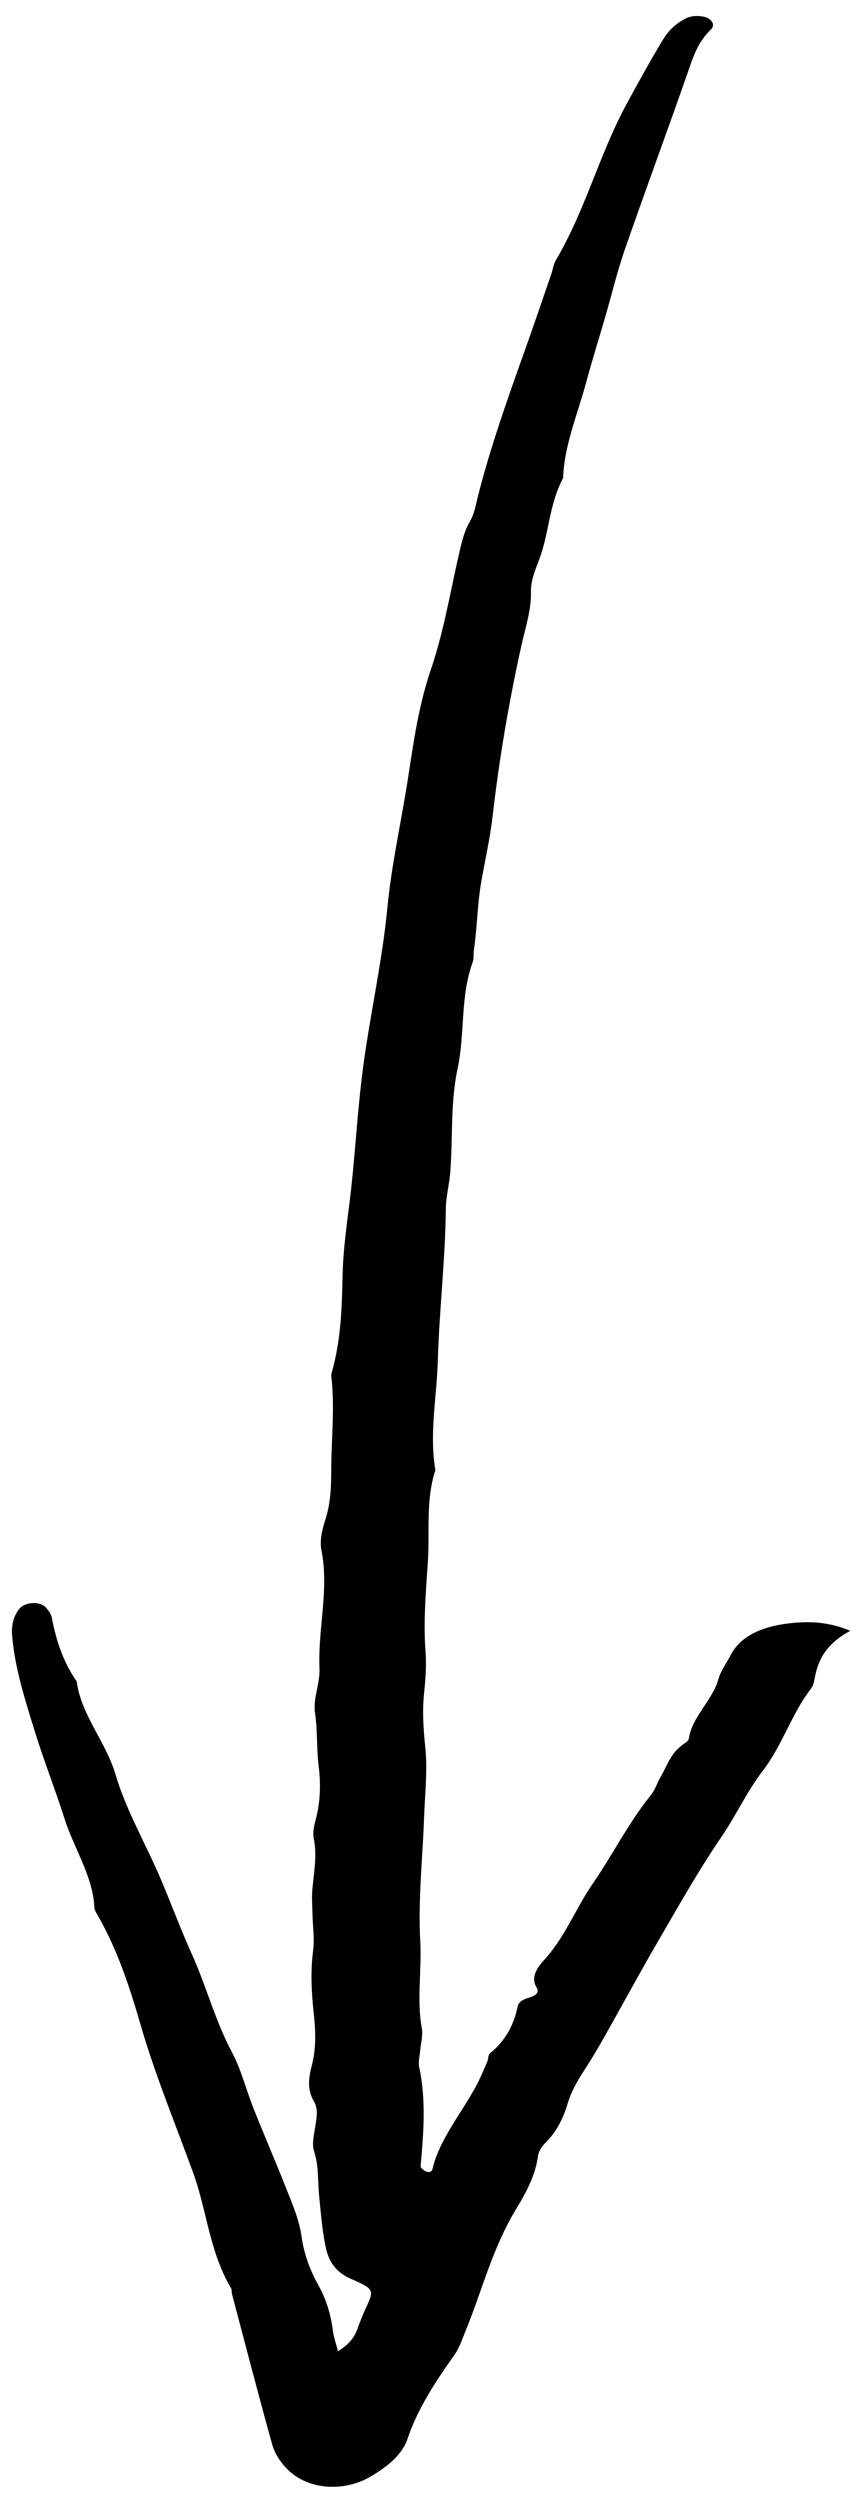 <?xml version="1.0" encoding="UTF-8"?>
<svg width="49px" height="143px" viewBox="0 0 49 143" version="1.1" xmlns="http://www.w3.org/2000/svg" xmlns:xlink="http://www.w3.org/1999/xlink">
    <!-- Generator: Sketch 52.6 (67491) - http://www.bohemiancoding.com/sketch -->
    <title>note-arrow</title>
    <desc>Created with Sketch.</desc>
    <g id="Welcome" stroke="none" stroke-width="1" fill="none" fill-rule="evenodd">
        <g id="GT-Landing" transform="translate(-247, -636)" fill="#000000">
            <path d="M293.733,731.447 C292.249,732.091 291.758,732.972 291.477,733.935 C291.416,734.144 291.366,734.372 291.206,734.546 C289.925,735.95 289.33,737.581 288.045,738.99 C287.016,740.119 286.317,741.377 285.361,742.545 C283.879,744.355 282.591,746.243 281.27,748.115 C280.016,749.891 278.832,751.691 277.605,753.477 C277.208,754.056 276.791,754.629 276.35,755.193 C275.909,755.758 275.517,756.331 275.269,756.954 C274.959,757.731 274.548,758.477 273.786,759.115 C273.55,759.312 273.358,759.576 273.303,759.826 C273.082,760.846 272.499,761.776 271.833,762.678 C270.242,764.834 269.462,767.189 268.292,769.448 C268.057,769.902 267.87,770.363 267.512,770.781 C266.293,772.209 265.158,773.672 264.467,775.262 C264.078,776.156 263.221,776.736 262.205,777.229 C260.599,778.009 258.631,777.699 257.568,776.544 C257.105,776.04 256.812,775.472 256.704,774.892 C256.162,771.977 255.672,769.057 255.166,766.139 C255.148,766.033 255.191,765.917 255.144,765.819 C254.089,763.617 254.159,761.287 253.553,759.029 C252.777,756.141 251.873,753.266 251.296,750.346 C250.87,748.188 250.371,746.015 249.406,743.921 C249.335,743.768 249.244,743.607 249.25,743.452 C249.325,741.66 248.382,739.985 247.992,738.246 C247.601,736.501 247.083,734.77 246.71,733.023 C246.326,731.227 245.914,729.43 245.913,727.605 C245.912,727.061 246.012,726.537 246.444,726.064 C246.8,725.675 247.68,725.697 247.987,726.118 C248.124,726.305 248.248,726.516 248.268,726.722 C248.394,728.01 248.683,729.273 249.371,730.482 C249.441,732.381 250.742,734.093 251.113,735.947 C251.528,738.017 252.467,740.005 253.136,742.036 C253.635,743.549 254.046,745.076 254.574,746.584 C255.246,748.504 255.564,750.472 256.371,752.375 C256.826,753.447 256.989,754.577 257.319,755.676 C257.79,757.246 258.31,758.808 258.778,760.378 C259.058,761.319 259.372,762.252 259.423,763.227 C259.472,764.184 259.715,765.135 260.131,766.062 C260.521,766.932 260.705,767.831 260.739,768.745 C260.752,769.114 260.851,769.481 260.926,769.941 C261.638,769.596 261.955,769.194 262.166,768.734 C262.329,768.379 262.501,768.026 262.7,767.68 C263.304,766.627 263.338,766.603 262.025,765.882 C261.071,765.357 260.826,764.638 260.739,763.892 C260.627,762.934 260.642,761.968 260.628,761.005 C260.616,760.154 260.762,759.308 260.565,758.45 C260.459,757.991 260.645,757.494 260.754,757.019 C260.864,756.541 261.029,756.057 260.803,755.589 C260.466,754.891 260.615,754.216 260.859,753.534 C261.214,752.54 261.25,751.524 261.23,750.51 C261.206,749.332 261.251,748.163 261.506,746.994 C261.654,746.315 261.607,745.617 261.653,744.928 C261.685,744.448 261.684,743.964 261.771,743.488 C261.945,742.534 262.215,741.591 262.104,740.617 C262.062,740.252 262.189,739.868 262.319,739.506 C262.675,738.51 262.779,737.5 262.744,736.48 C262.708,735.471 262.863,734.468 262.8,733.451 C262.75,732.635 263.241,731.796 263.278,730.934 C263.373,728.699 264.229,726.503 263.978,724.243 C263.914,723.672 264.114,723.064 264.349,722.505 C264.744,721.57 264.853,720.623 264.94,719.66 C265.1,717.902 265.457,716.153 265.409,714.385 C265.404,714.228 265.481,714.068 265.537,713.913 C266.156,712.194 266.362,710.431 266.552,708.677 C266.701,707.295 267.014,705.938 267.308,704.572 C267.852,702.039 268.189,699.485 268.751,696.954 C269.419,693.943 270.383,690.961 270.94,687.942 C271.401,685.441 272.198,682.991 272.799,680.513 C273.284,678.517 273.752,676.522 274.615,674.566 C275.538,672.472 276.087,670.299 276.783,668.158 C276.987,667.532 277.167,666.911 277.583,666.323 C277.85,665.945 277.961,665.51 278.104,665.095 C279.09,662.232 280.379,659.431 281.665,656.628 C282.274,655.302 282.856,653.971 283.448,652.642 C283.562,652.385 283.612,652.109 283.781,651.873 C285.736,649.128 286.746,646.131 288.577,643.35 C289.347,642.181 290.131,641.019 290.964,639.871 C291.287,639.426 291.694,639.055 292.298,638.786 C292.654,638.628 293.024,638.628 293.405,638.734 C293.852,638.857 294.079,639.255 293.771,639.504 C292.937,640.178 292.615,640.993 292.246,641.814 C290.775,645.083 289.234,648.337 287.767,651.606 C287.219,652.828 286.805,654.078 286.326,655.314 C285.846,656.553 285.336,657.788 284.881,659.031 C284.238,660.786 283.321,662.498 283.108,664.322 C282.15,665.794 282.04,667.424 281.294,668.937 C281.021,669.491 280.738,670.072 280.703,670.647 C280.642,671.678 280.212,672.645 279.9,673.636 C278.897,676.815 278.06,680.013 277.401,683.237 C277.153,684.448 276.767,685.652 276.442,686.857 C276.088,688.172 275.968,689.499 275.656,690.813 C275.606,691.023 275.633,691.247 275.541,691.447 C274.634,693.399 274.754,695.464 274.144,697.45 C273.55,699.387 273.536,701.372 273.207,703.331 C273.091,704.02 272.841,704.699 272.773,705.389 C272.492,708.265 271.896,711.12 271.561,713.987 C271.32,716.059 270.701,718.12 270.876,720.215 C270.157,721.924 270.256,723.695 269.985,725.439 C269.721,727.138 269.427,728.828 269.407,730.54 C269.398,731.339 269.26,732.141 269.108,732.935 C268.916,733.945 268.902,734.95 268.918,735.969 C268.938,737.299 268.664,738.631 268.499,739.962 C268.208,742.308 267.737,744.651 267.664,747 C267.611,748.655 267.164,750.293 267.319,751.954 C267.358,752.372 267.187,752.799 267.115,753.222 C267.062,753.538 266.936,753.859 266.976,754.17 C267.211,756.045 266.903,757.898 266.574,759.751 C266.565,759.804 266.555,759.868 266.589,759.91 C266.659,759.995 266.741,760.085 266.851,760.143 C267.005,760.225 267.176,760.186 267.219,760.051 C267.751,758.406 269.136,757.023 270.127,755.519 C270.415,755.082 270.645,754.628 270.89,754.178 C270.971,754.029 270.945,753.821 271.087,753.723 C272.116,753.018 272.604,752.14 272.896,751.188 C272.965,750.964 273.207,750.822 273.526,750.763 C273.958,750.684 274.227,750.526 274.064,750.197 C273.773,749.61 274.182,749.095 274.615,748.696 C275.983,747.435 276.659,745.935 277.772,744.591 C279.072,743.018 280.084,741.339 281.536,739.822 C281.83,739.514 281.967,739.137 282.205,738.802 C282.645,738.184 282.883,737.481 283.736,737.029 C283.851,736.968 283.973,736.866 283.995,736.773 C284.267,735.583 285.549,734.691 285.974,733.541 C286.144,733.08 286.523,732.657 286.805,732.216 C287.442,731.217 288.674,730.786 290.134,730.723 C291.286,730.674 292.462,730.781 293.733,731.447" id="note-arrow" transform="translate(269.913, 708.16) rotate(-5) translate(-269.913, -708.16) "></path>
        </g>
    </g>
</svg>